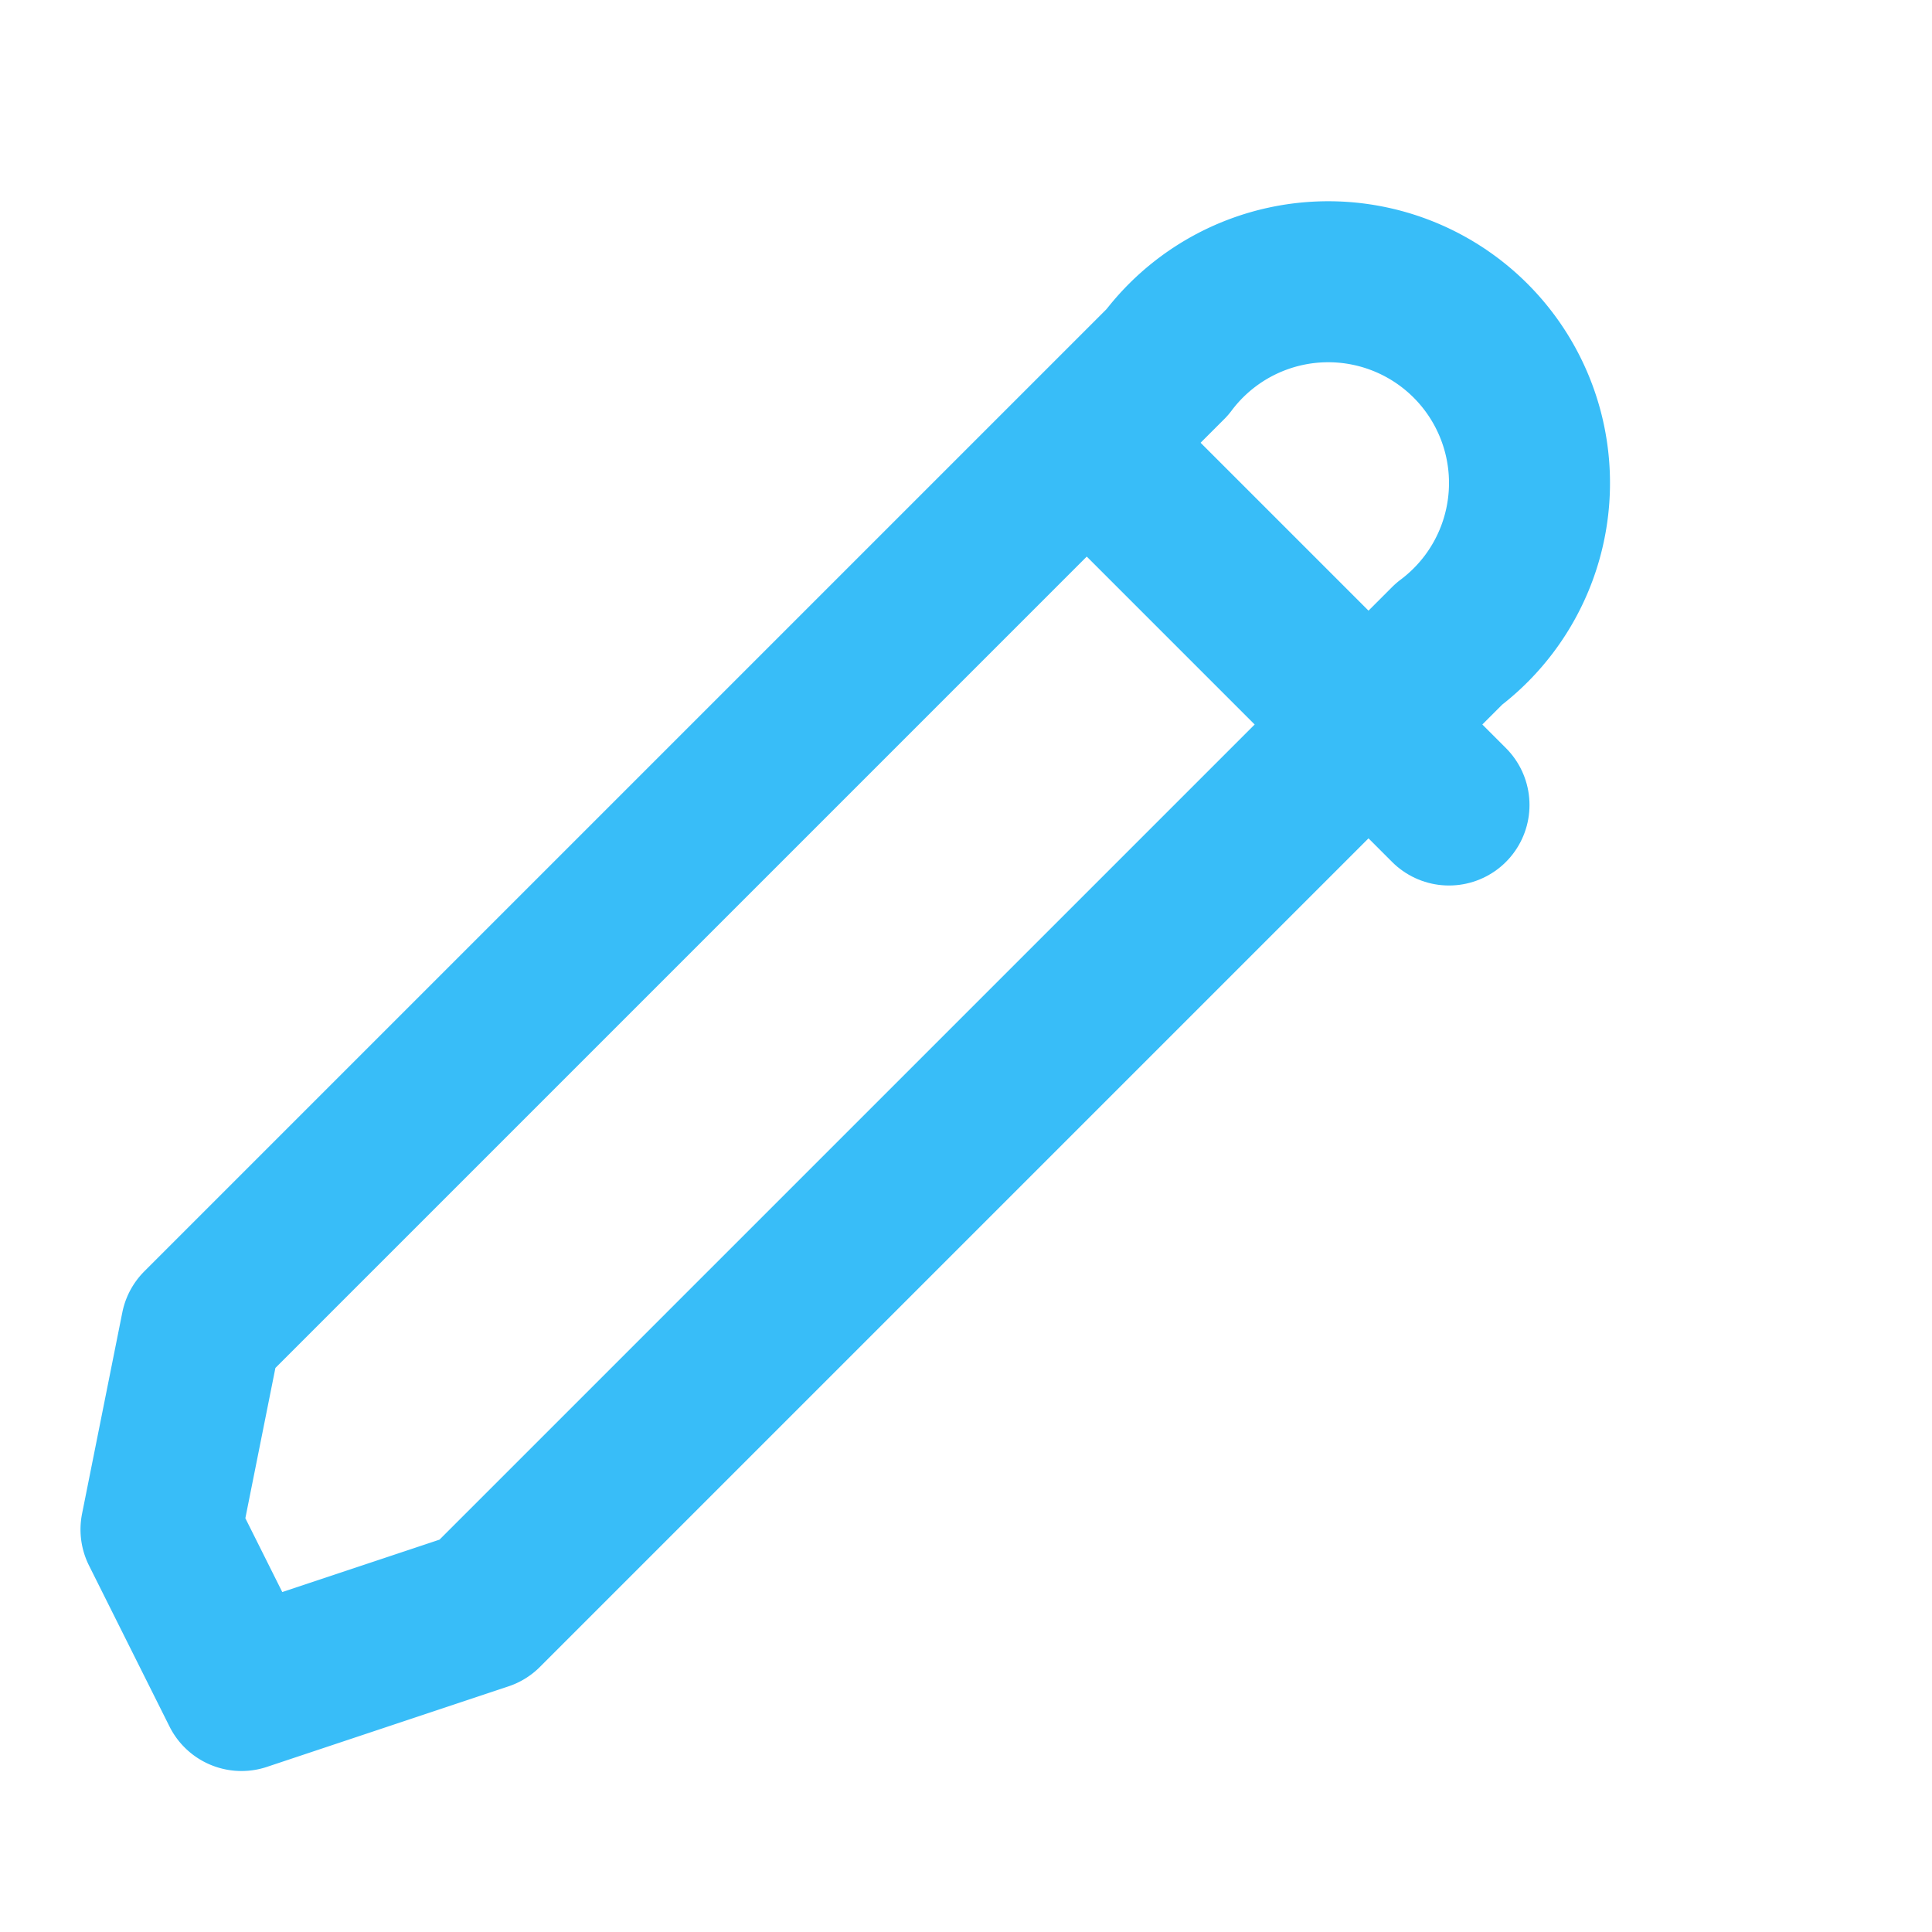 <?xml version="1.0" encoding="UTF-8"?>
<svg xmlns="http://www.w3.org/2000/svg" viewBox="0 0 24 24" width="24" height="24">
  <defs>
    <style>
      .line{fill:none;stroke:#38bdf8;stroke-width:2;stroke-linecap:round;stroke-linejoin:round} /* sky-400 */
      .body{fill:#0f172a} /* slate-900 */
    </style>
  </defs>
  <path class="line" d="M3 21l3-1 12-12a2.5 2.5 0 1 0-3.5-3.5L2.5 16.5 2 19z"/>
  <path class="line" d="M14 6l4 4"/>
</svg>
